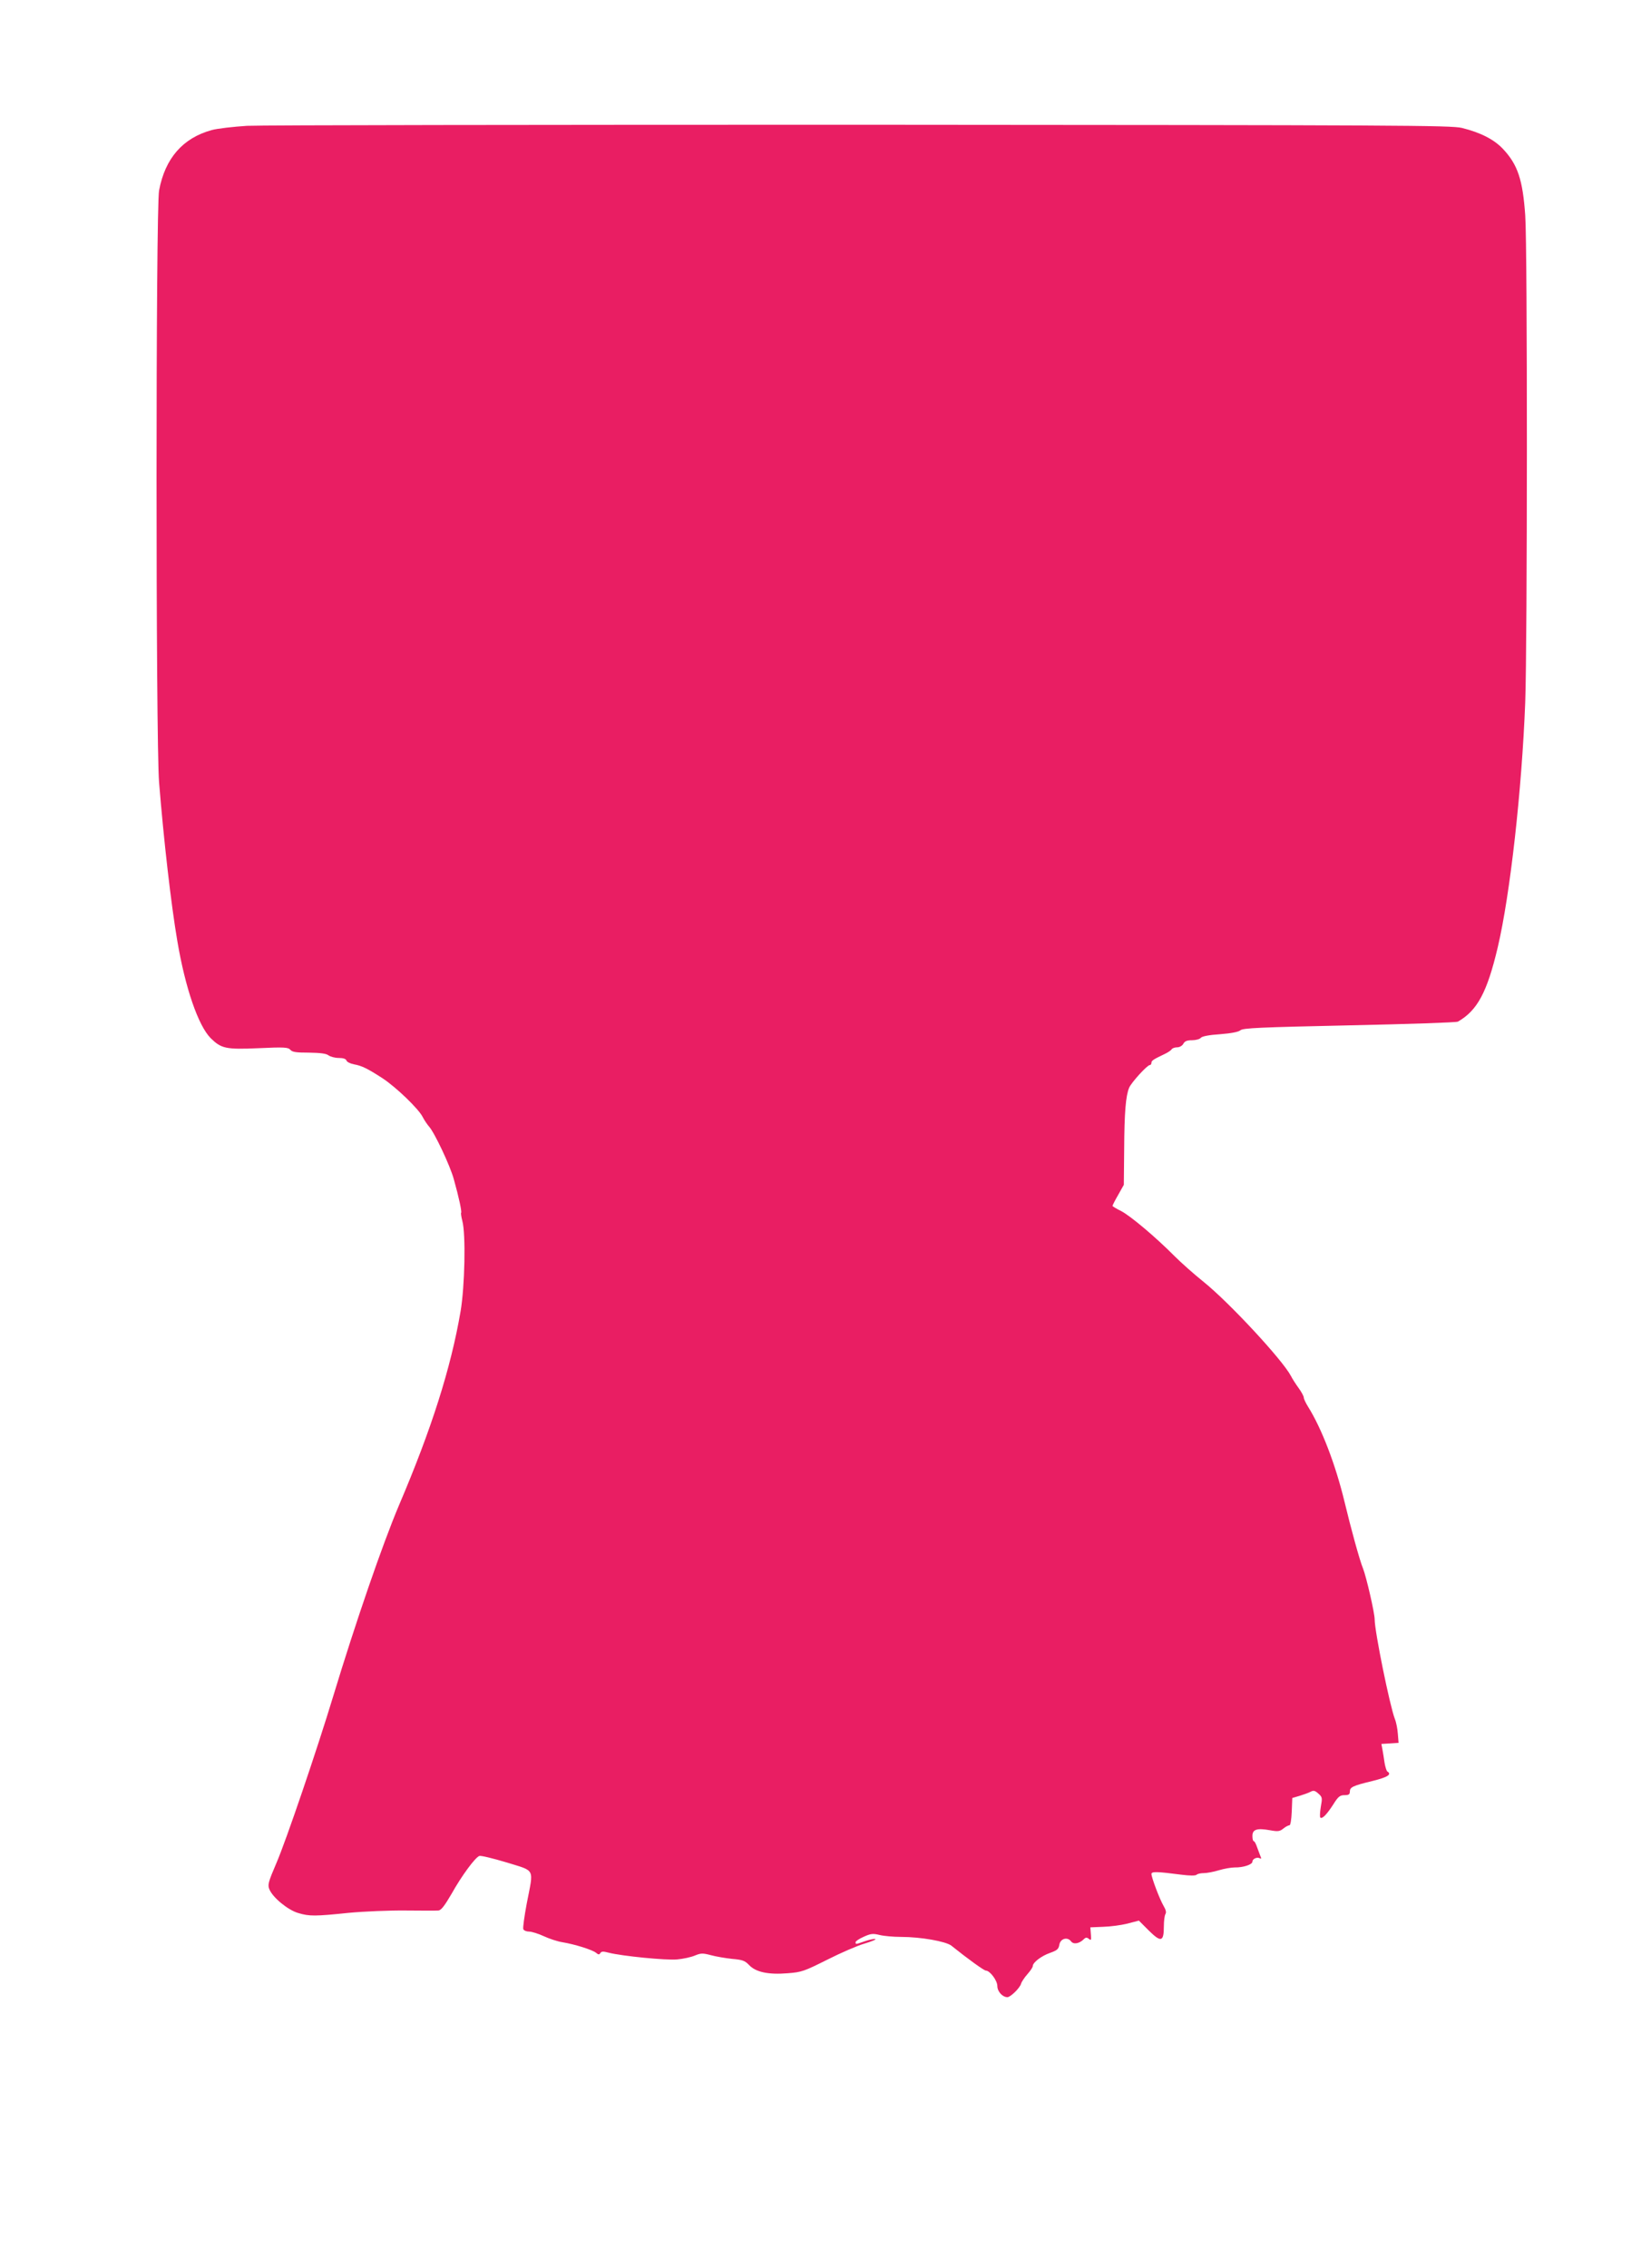 <?xml version="1.0" standalone="no"?>
<!DOCTYPE svg PUBLIC "-//W3C//DTD SVG 20010904//EN"
 "http://www.w3.org/TR/2001/REC-SVG-20010904/DTD/svg10.dtd">
<svg version="1.0" xmlns="http://www.w3.org/2000/svg"
 width="932pt" height="1280pt" viewBox="0 0 932 1280"
 preserveAspectRatio="xMidYMid meet">
<g transform="translate(0,1280) scale(0.1,-0.1)"
fill="#e91e63" stroke="none">
<path d="M1395 12090 c-77 -5 -167 -15 -200 -24 -163 -45 -263 -159 -297 -341
-19 -101 -19 -3106 0 -3340 26 -324 68 -691 103 -895 45 -266 118 -477 188
-548 60 -59 85 -65 270 -57 147 7 168 5 180 -9 11 -13 33 -16 105 -16 64 -1
97 -5 110 -15 11 -8 37 -15 58 -15 25 0 41 -5 44 -15 3 -8 22 -17 42 -21 45
-8 77 -24 162 -79 76 -50 203 -172 226 -218 9 -18 25 -41 35 -53 31 -33 121
-224 141 -299 29 -103 46 -184 41 -189 -2 -2 1 -23 7 -46 20 -75 14 -368 -10
-510 -55 -321 -164 -664 -348 -1095 -93 -220 -244 -658 -372 -1080 -89 -294
-266 -815 -320 -939 -46 -107 -50 -123 -39 -148 19 -46 104 -116 162 -133 63
-19 94 -19 287 1 86 8 228 14 320 13 91 -1 174 -1 185 0 15 1 35 27 74 94 57
102 133 205 157 214 9 3 78 -14 155 -37 163 -51 152 -28 113 -229 -14 -74 -23
-140 -20 -147 3 -8 18 -14 33 -14 15 0 53 -12 83 -26 30 -14 78 -30 105 -34
72 -12 169 -43 189 -59 14 -12 19 -12 25 -2 6 10 17 10 47 2 74 -19 325 -44
387 -38 34 3 79 13 100 22 34 14 44 14 90 2 29 -8 83 -17 120 -21 58 -5 72
-10 95 -34 38 -41 110 -56 219 -47 79 6 94 12 222 76 75 38 169 79 210 91 41
12 69 24 62 26 -6 2 -32 -3 -58 -12 -55 -19 -53 -19 -53 -5 0 5 21 19 46 30
40 18 52 19 89 10 24 -6 79 -11 122 -11 111 0 251 -25 283 -49 92 -74 185
-141 195 -141 23 0 65 -56 65 -87 0 -31 29 -63 57 -63 17 0 70 51 77 76 3 11
20 36 36 54 17 19 30 39 30 45 0 21 49 58 98 75 39 14 48 21 52 46 6 35 46 46
66 19 14 -19 47 -13 72 12 11 11 17 11 29 2 12 -11 14 -7 11 26 l-3 39 72 3
c39 1 101 9 137 18 l65 17 57 -57 c68 -67 84 -63 84 24 0 31 4 62 9 70 6 9 2
25 -10 45 -22 37 -69 161 -69 181 0 15 31 14 170 -4 47 -6 79 -6 85 0 5 5 23
9 40 9 17 0 56 7 85 16 30 9 70 16 90 16 47 -1 100 16 100 33 0 16 28 28 43
18 7 -4 8 0 2 13 -4 10 -13 34 -19 51 -6 18 -14 33 -18 33 -5 0 -8 13 -8 30 0
37 26 45 99 32 44 -8 55 -7 75 9 13 11 29 19 35 19 6 0 11 32 13 77 l3 77 41
12 c23 7 51 17 62 23 17 9 25 7 44 -10 23 -20 23 -25 14 -75 -5 -30 -6 -57 -3
-60 10 -11 36 16 73 73 28 45 38 53 64 53 23 0 30 4 30 20 0 25 16 33 128 60
85 21 111 37 83 54 -4 3 -11 25 -15 48 -3 24 -9 57 -12 75 l-6 32 48 3 49 3
-4 50 c-2 28 -9 66 -17 85 -29 76 -114 494 -114 562 0 36 -47 240 -66 288 -19
46 -68 225 -104 375 -51 211 -129 414 -206 537 -13 21 -24 44 -24 51 0 8 -13
32 -29 54 -16 22 -36 53 -44 69 -48 91 -348 414 -492 530 -55 44 -129 110
-165 146 -106 107 -249 227 -301 254 -27 13 -49 27 -49 29 0 3 14 31 32 62
l32 57 2 200 c1 209 9 302 28 348 13 30 102 128 117 128 5 0 9 6 9 13 0 12 11
19 76 50 17 8 35 20 38 26 4 6 18 11 31 11 14 0 29 9 35 20 8 15 21 20 49 20
21 0 44 6 50 14 7 8 46 16 109 20 64 5 103 13 114 22 14 13 110 17 615 28 329
7 605 16 613 21 110 63 165 166 225 420 70 297 136 889 155 1382 12 334 13
2565 0 2748 -14 200 -42 286 -126 375 -50 53 -126 92 -231 118 -63 15 -337 16
-3393 18 -1829 0 -3388 -2 -3465 -6z"/>
</g>
</svg>
